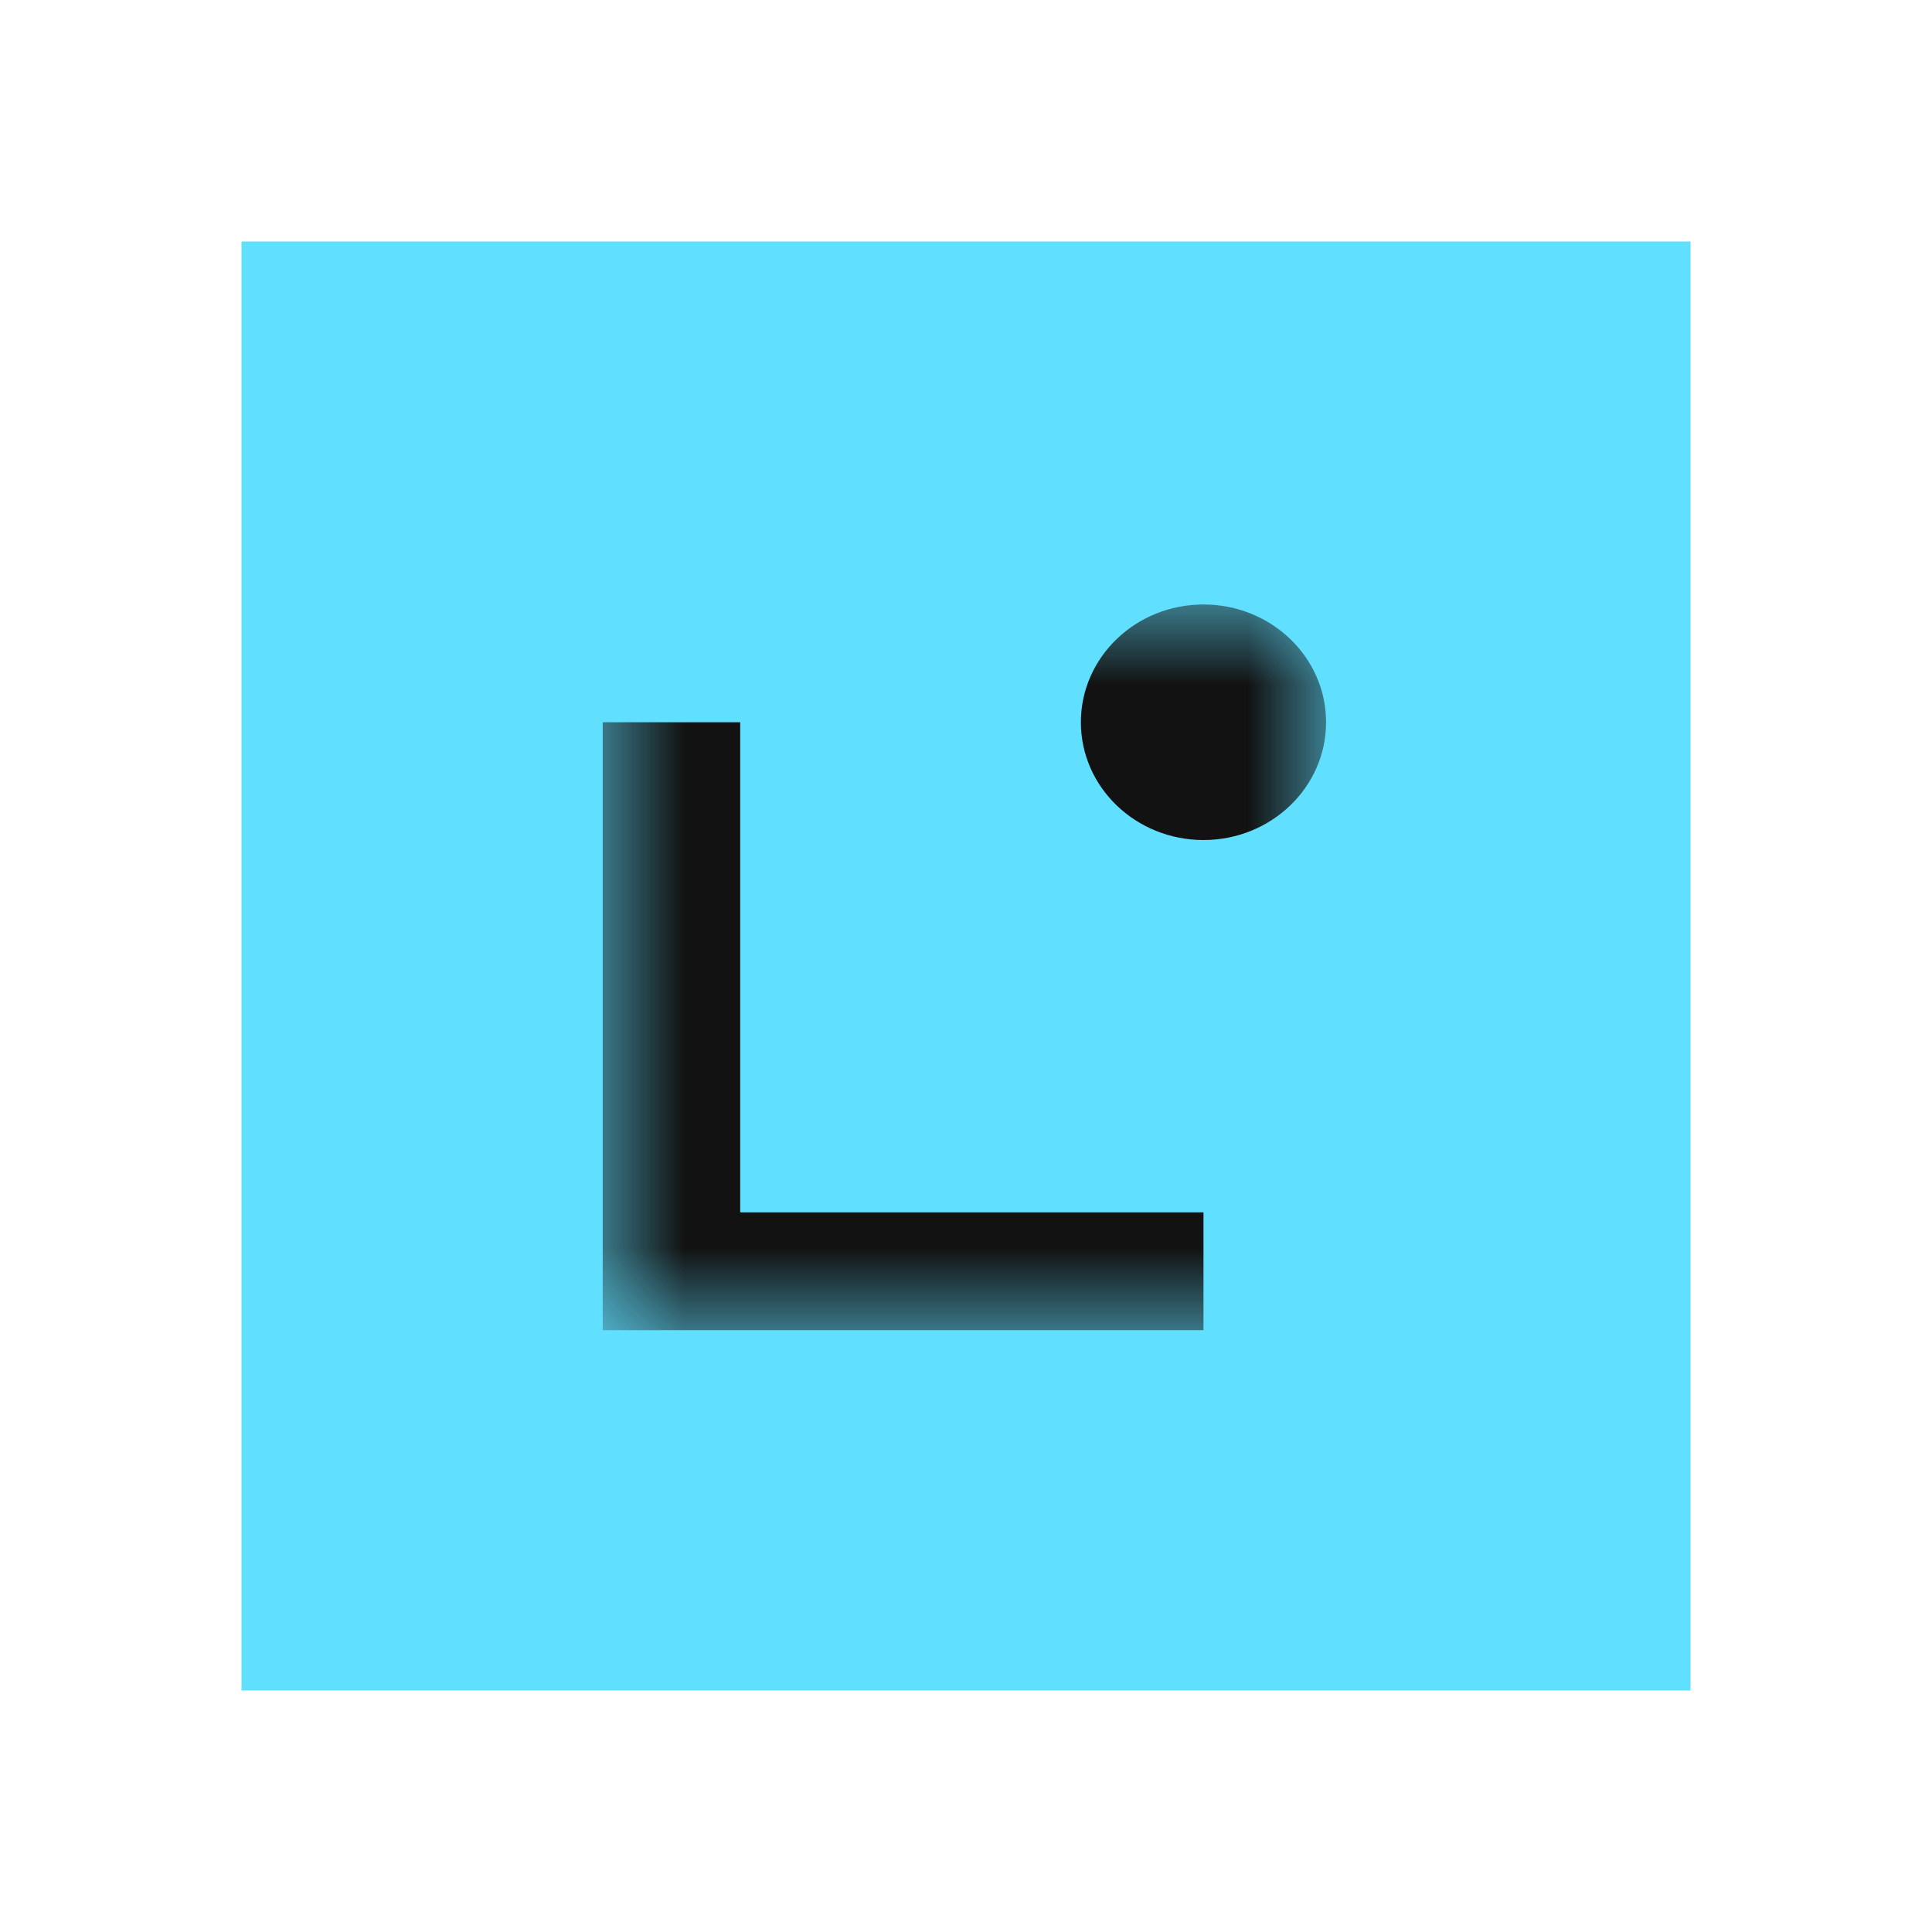 <svg width="24" height="24" viewBox="0 0 24 24" fill="none" xmlns="http://www.w3.org/2000/svg">
<path d="M21 3H3V21H21V3Z" fill="#61DFFF"/>
<mask id="mask0_12273_40841" style="mask-type:luminance" maskUnits="userSpaceOnUse" x="7" y="7" width="10" height="10">
<path d="M16.473 7.509H7.487V16.524H16.473V7.509Z" fill="white"/>
</mask>
<g mask="url(#mask0_12273_40841)">
<path d="M14.95 16.524H7.487V8.972H9.195V15.06H14.95V16.523V16.524Z" fill="#121212"/>
<path d="M14.95 10.435C15.791 10.435 16.473 9.78 16.473 8.972C16.473 8.164 15.791 7.509 14.95 7.509C14.109 7.509 13.427 8.164 13.427 8.972C13.427 9.78 14.109 10.435 14.95 10.435Z" fill="#121212"/>
</g>
</svg>
